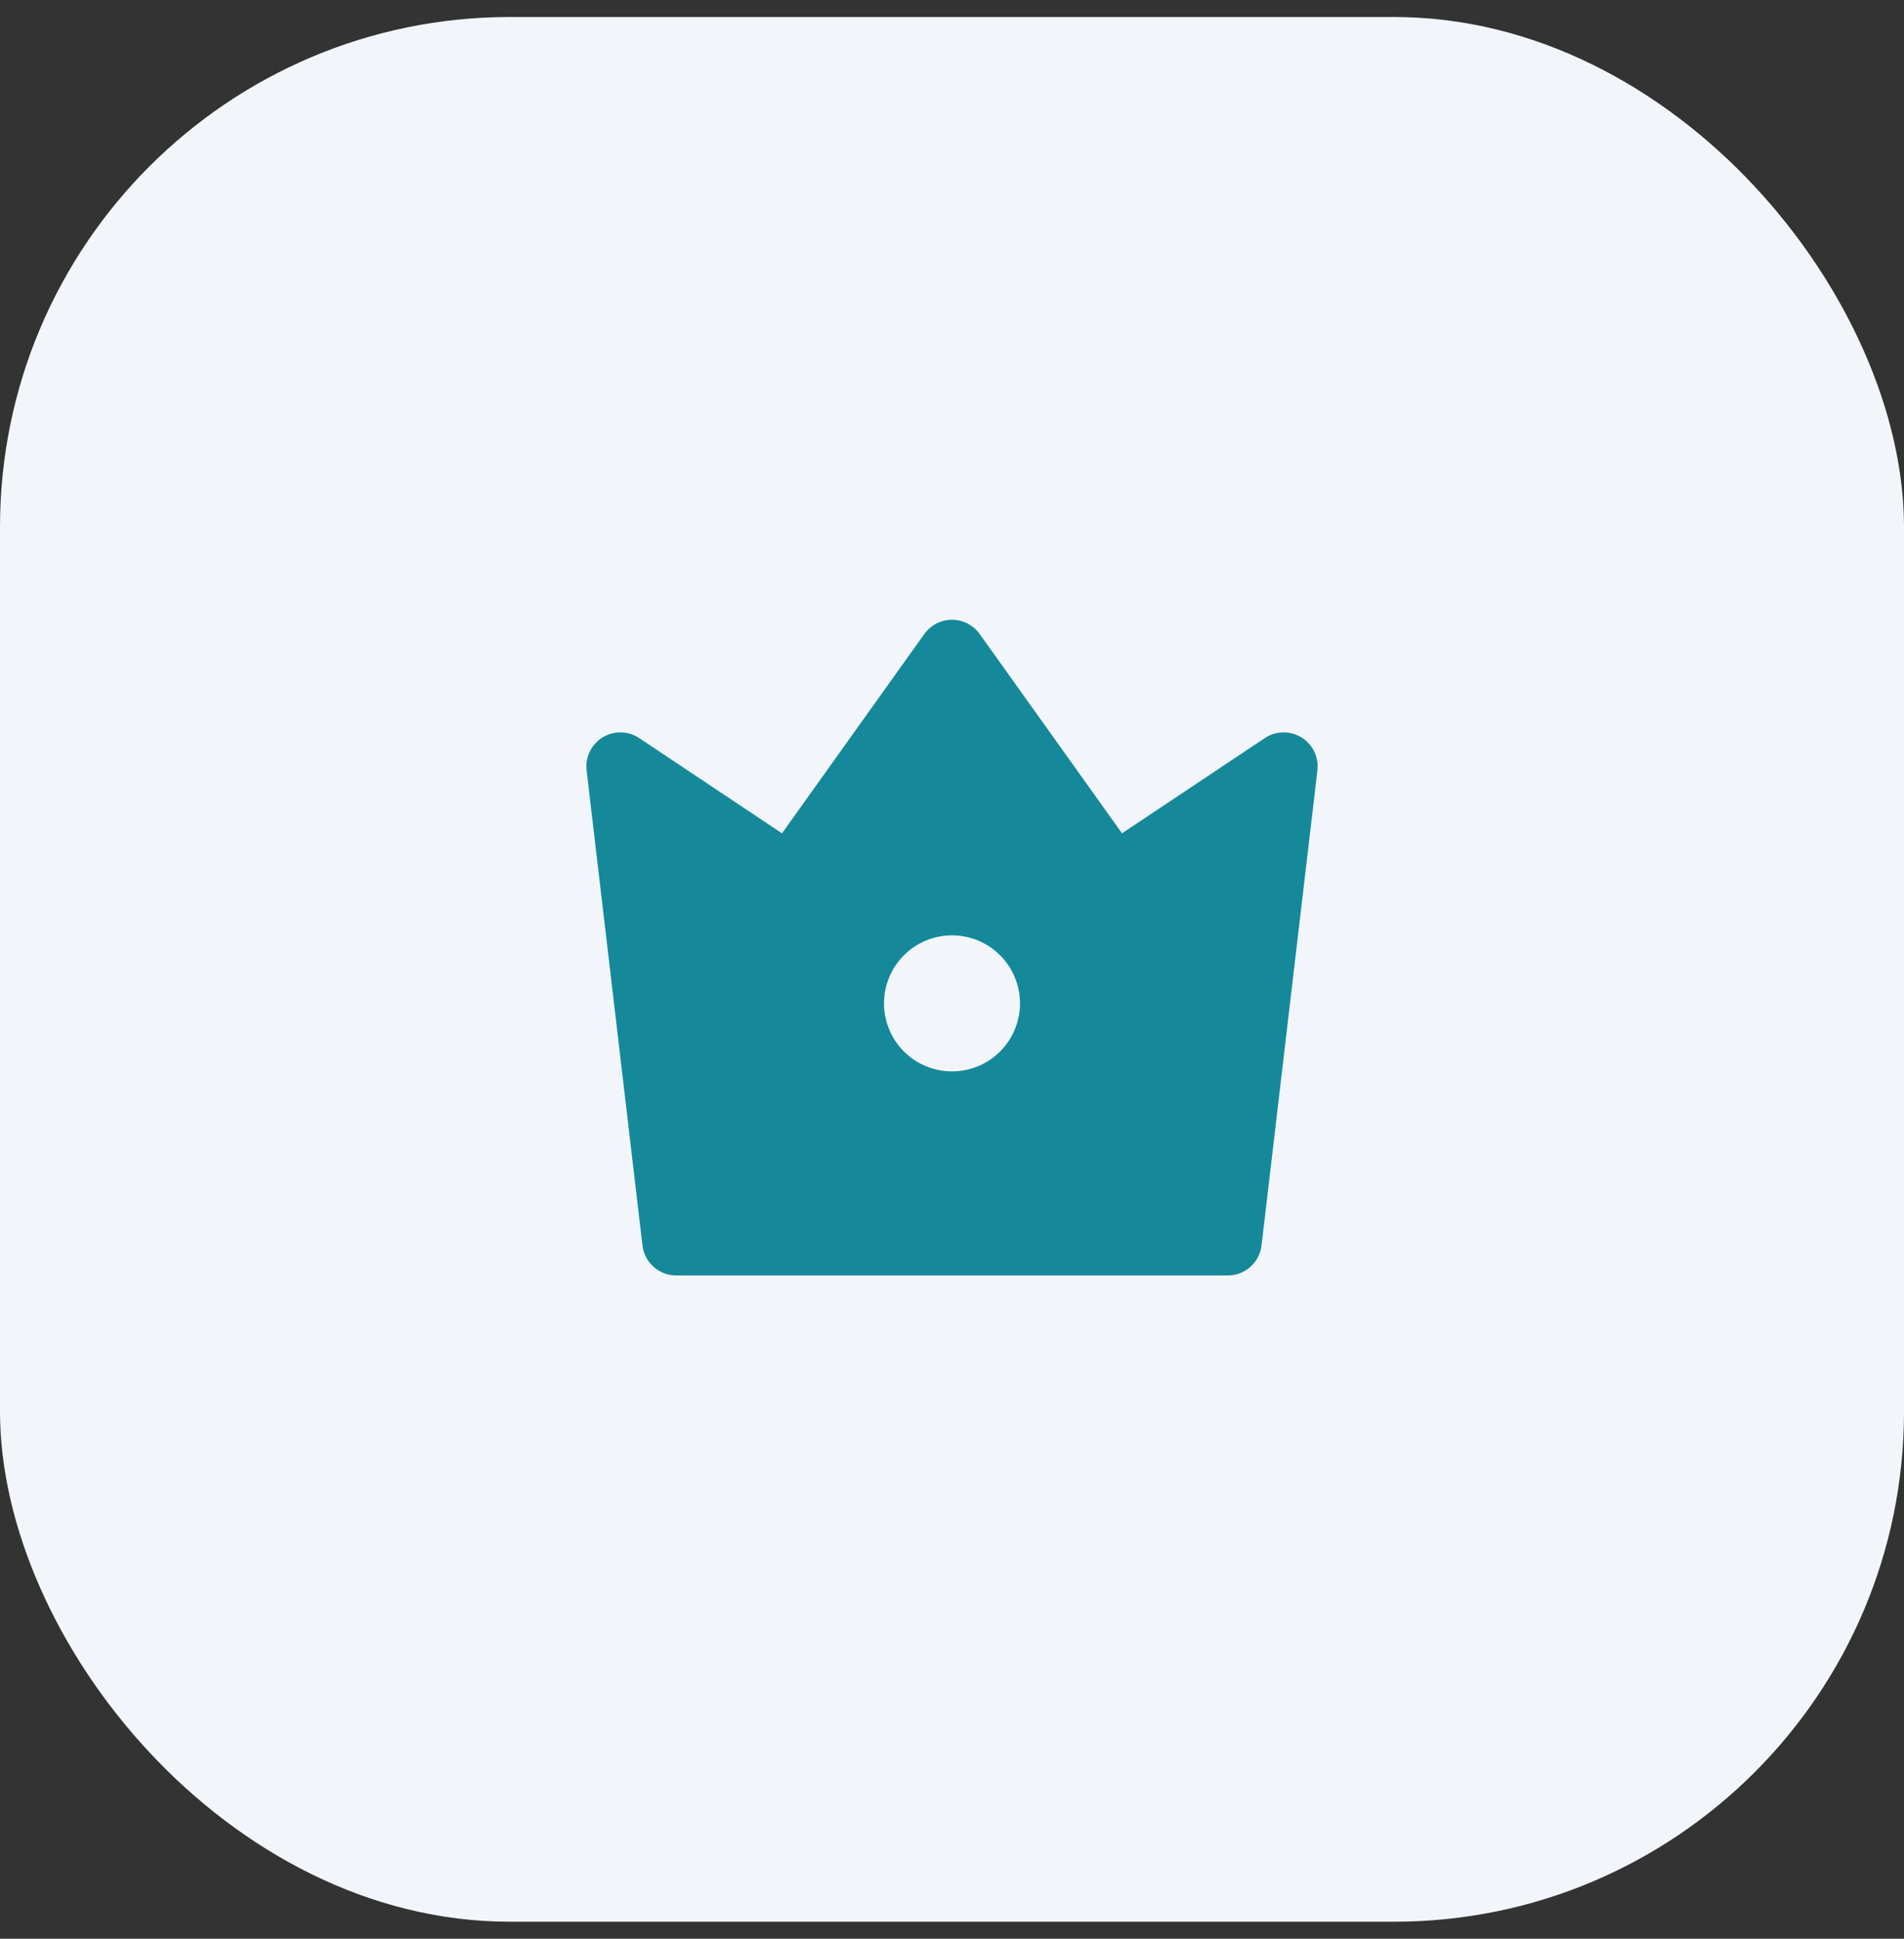 <svg width="56" height="57" viewBox="0 0 56 57" fill="none" xmlns="http://www.w3.org/2000/svg">
<rect x="0" y="0" width="56" height="57" fill="#333333" stroke="none"/>
<rect y="0.5" width="56" height="56" rx="15" fill="#F2F6FB"/>
<path d="M18.8 21.7L23 24.5L27.186 18.64C27.279 18.511 27.401 18.405 27.542 18.332C27.684 18.259 27.841 18.221 28 18.221C28.159 18.221 28.316 18.259 28.458 18.332C28.599 18.405 28.721 18.511 28.814 18.64L33 24.5L37.2 21.7C37.359 21.594 37.545 21.536 37.736 21.533C37.927 21.529 38.114 21.581 38.277 21.68C38.44 21.78 38.571 21.925 38.654 22.097C38.737 22.268 38.769 22.46 38.747 22.65L37.104 36.617C37.075 36.86 36.958 37.085 36.775 37.247C36.592 37.41 36.356 37.5 36.111 37.5H19.889C19.644 37.5 19.408 37.41 19.225 37.247C19.042 37.085 18.925 36.86 18.896 36.617L17.253 22.649C17.231 22.46 17.263 22.268 17.347 22.096C17.43 21.924 17.561 21.78 17.723 21.68C17.886 21.581 18.074 21.529 18.265 21.533C18.455 21.536 18.641 21.594 18.8 21.7ZM28 31.5C28.53 31.5 29.039 31.289 29.414 30.914C29.789 30.539 30 30.03 30 29.5C30 28.97 29.789 28.461 29.414 28.086C29.039 27.711 28.53 27.5 28 27.5C27.47 27.5 26.961 27.711 26.586 28.086C26.211 28.461 26 28.97 26 29.5C26 30.03 26.211 30.539 26.586 30.914C26.961 31.289 27.47 31.5 28 31.5Z" fill="#15899A"/>
</svg>

